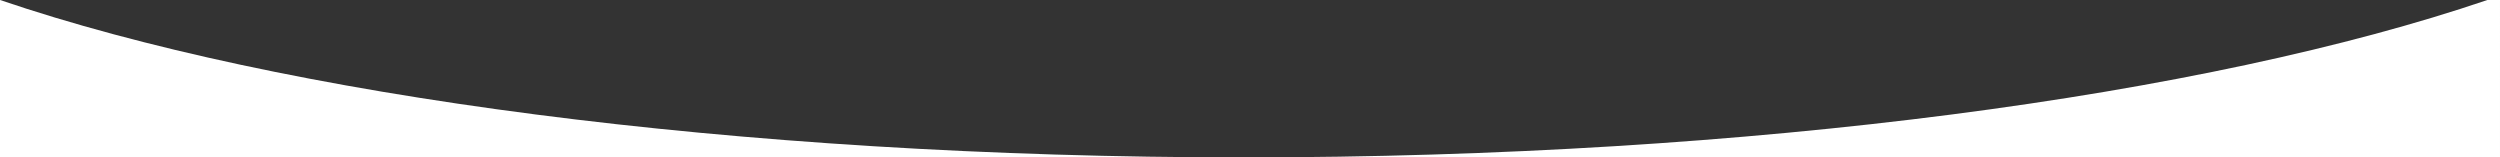 <?xml version="1.0" encoding="UTF-8"?> <svg xmlns="http://www.w3.org/2000/svg" viewBox="0 0 1328.707 83.66"><rect x="0" y="0" width="1328.707" height="83.66" fill="#333333" stroke="none"/> <title>white down</title> <g id="Слой_2" data-name="Слой 2"> <g id="_лой_1" data-name="—лой_1"> <path d="M0,0V83.66H661.001C389.761,83.66,149.291,50.734.022,0Z" style="fill:#fff"></path> <path d="M661.001,83.66h667.705V0h-6.726C1172.712,50.734,932.242,83.66,661.001,83.66Z" style="fill:#fff"></path> </g> </g> </svg> 